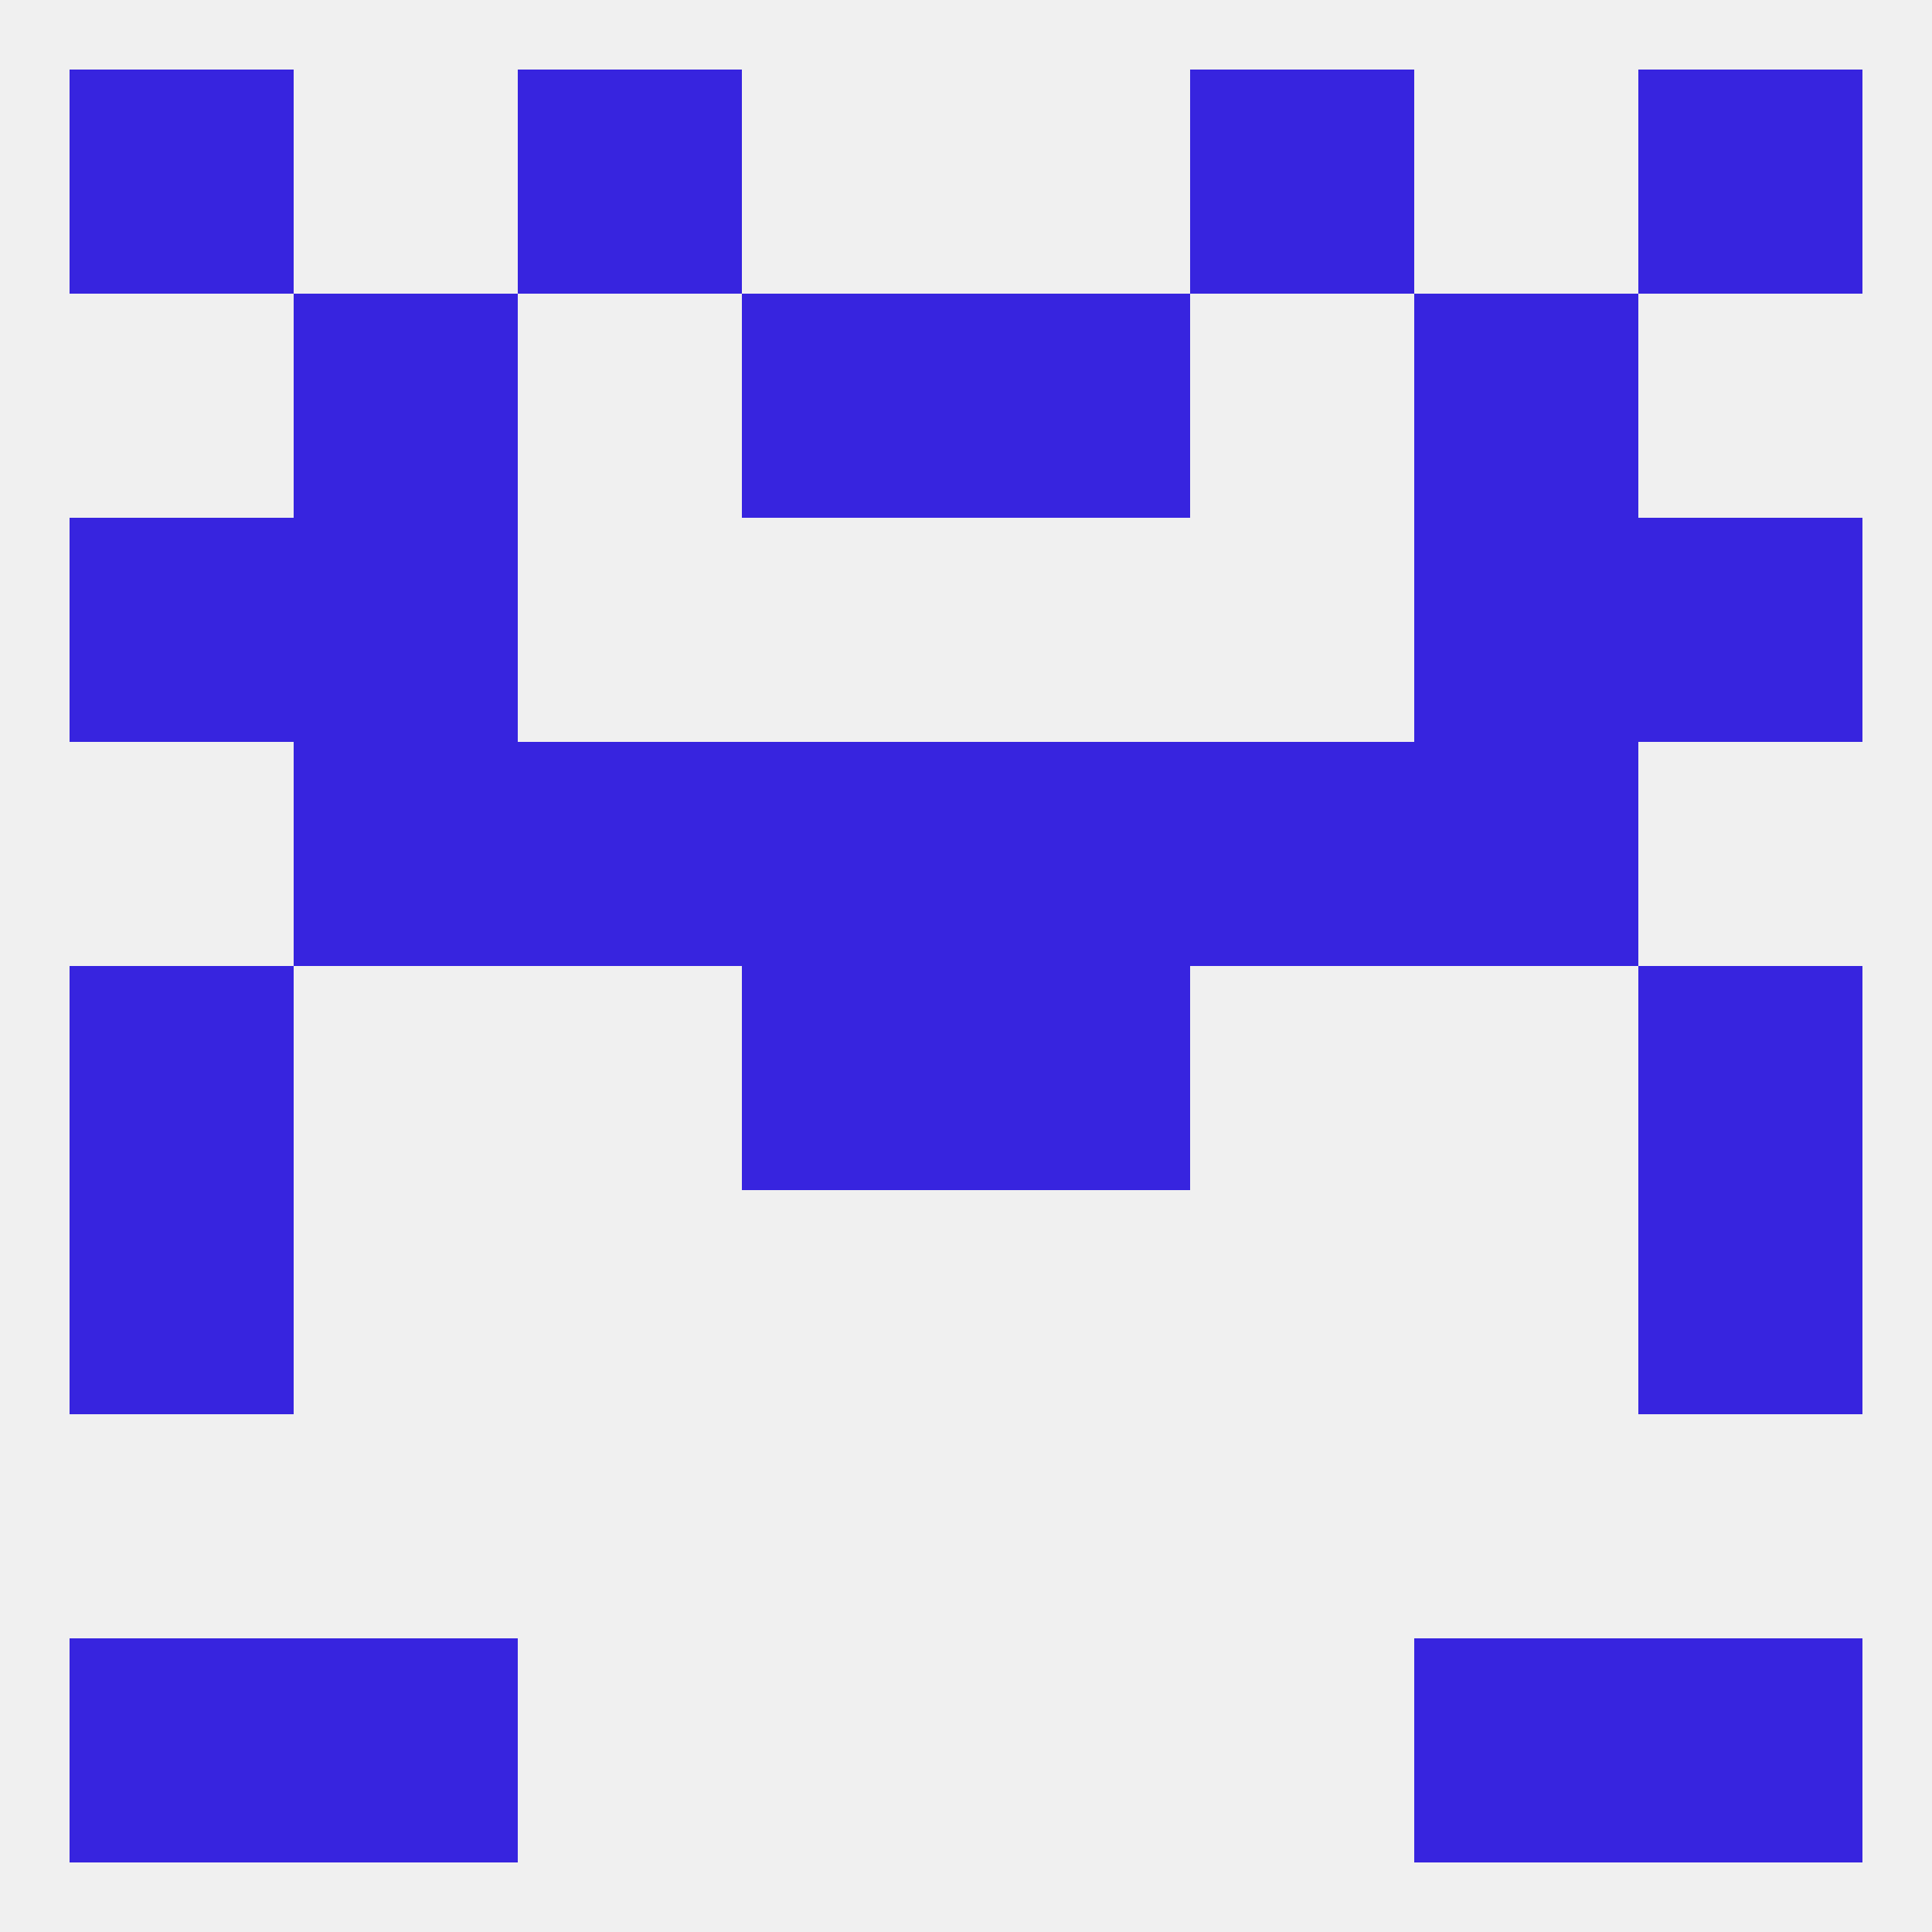 
<!--   <?xml version="1.0"?> -->
<svg version="1.1" baseprofile="full" xmlns="http://www.w3.org/2000/svg" xmlns:xlink="http://www.w3.org/1999/xlink" xmlns:ev="http://www.w3.org/2001/xml-events" width="250" height="250" viewBox="0 0 250 250" >
	<rect width="100%" height="100%" fill="rgba(240,240,240,255)"/>

	<rect x="96" y="96" width="29" height="29" fill="rgba(55,36,223,255)"/>
	<rect x="125" y="96" width="29" height="29" fill="rgba(55,36,223,255)"/>
	<rect x="67" y="96" width="29" height="29" fill="rgba(55,36,223,255)"/>
	<rect x="154" y="96" width="29" height="29" fill="rgba(55,36,223,255)"/>
	<rect x="38" y="96" width="29" height="29" fill="rgba(55,36,223,255)"/>
	<rect x="183" y="96" width="29" height="29" fill="rgba(55,36,223,255)"/>
	<rect x="183" y="67" width="29" height="29" fill="rgba(55,36,223,255)"/>
	<rect x="9" y="67" width="29" height="29" fill="rgba(55,36,223,255)"/>
	<rect x="212" y="67" width="29" height="29" fill="rgba(55,36,223,255)"/>
	<rect x="38" y="67" width="29" height="29" fill="rgba(55,36,223,255)"/>
	<rect x="67" y="9" width="29" height="29" fill="rgba(55,36,223,255)"/>
	<rect x="154" y="9" width="29" height="29" fill="rgba(55,36,223,255)"/>
	<rect x="9" y="9" width="29" height="29" fill="rgba(55,36,223,255)"/>
	<rect x="212" y="9" width="29" height="29" fill="rgba(55,36,223,255)"/>
	<rect x="125" y="38" width="29" height="29" fill="rgba(55,36,223,255)"/>
	<rect x="38" y="38" width="29" height="29" fill="rgba(55,36,223,255)"/>
	<rect x="183" y="38" width="29" height="29" fill="rgba(55,36,223,255)"/>
	<rect x="96" y="38" width="29" height="29" fill="rgba(55,36,223,255)"/>
	<rect x="9" y="212" width="29" height="29" fill="rgba(55,36,223,255)"/>
	<rect x="212" y="212" width="29" height="29" fill="rgba(55,36,223,255)"/>
	<rect x="38" y="212" width="29" height="29" fill="rgba(55,36,223,255)"/>
	<rect x="183" y="212" width="29" height="29" fill="rgba(55,36,223,255)"/>
	<rect x="9" y="125" width="29" height="29" fill="rgba(55,36,223,255)"/>
	<rect x="212" y="125" width="29" height="29" fill="rgba(55,36,223,255)"/>
	<rect x="96" y="125" width="29" height="29" fill="rgba(55,36,223,255)"/>
	<rect x="125" y="125" width="29" height="29" fill="rgba(55,36,223,255)"/>
	<rect x="9" y="154" width="29" height="29" fill="rgba(55,36,223,255)"/>
	<rect x="212" y="154" width="29" height="29" fill="rgba(55,36,223,255)"/>
</svg>